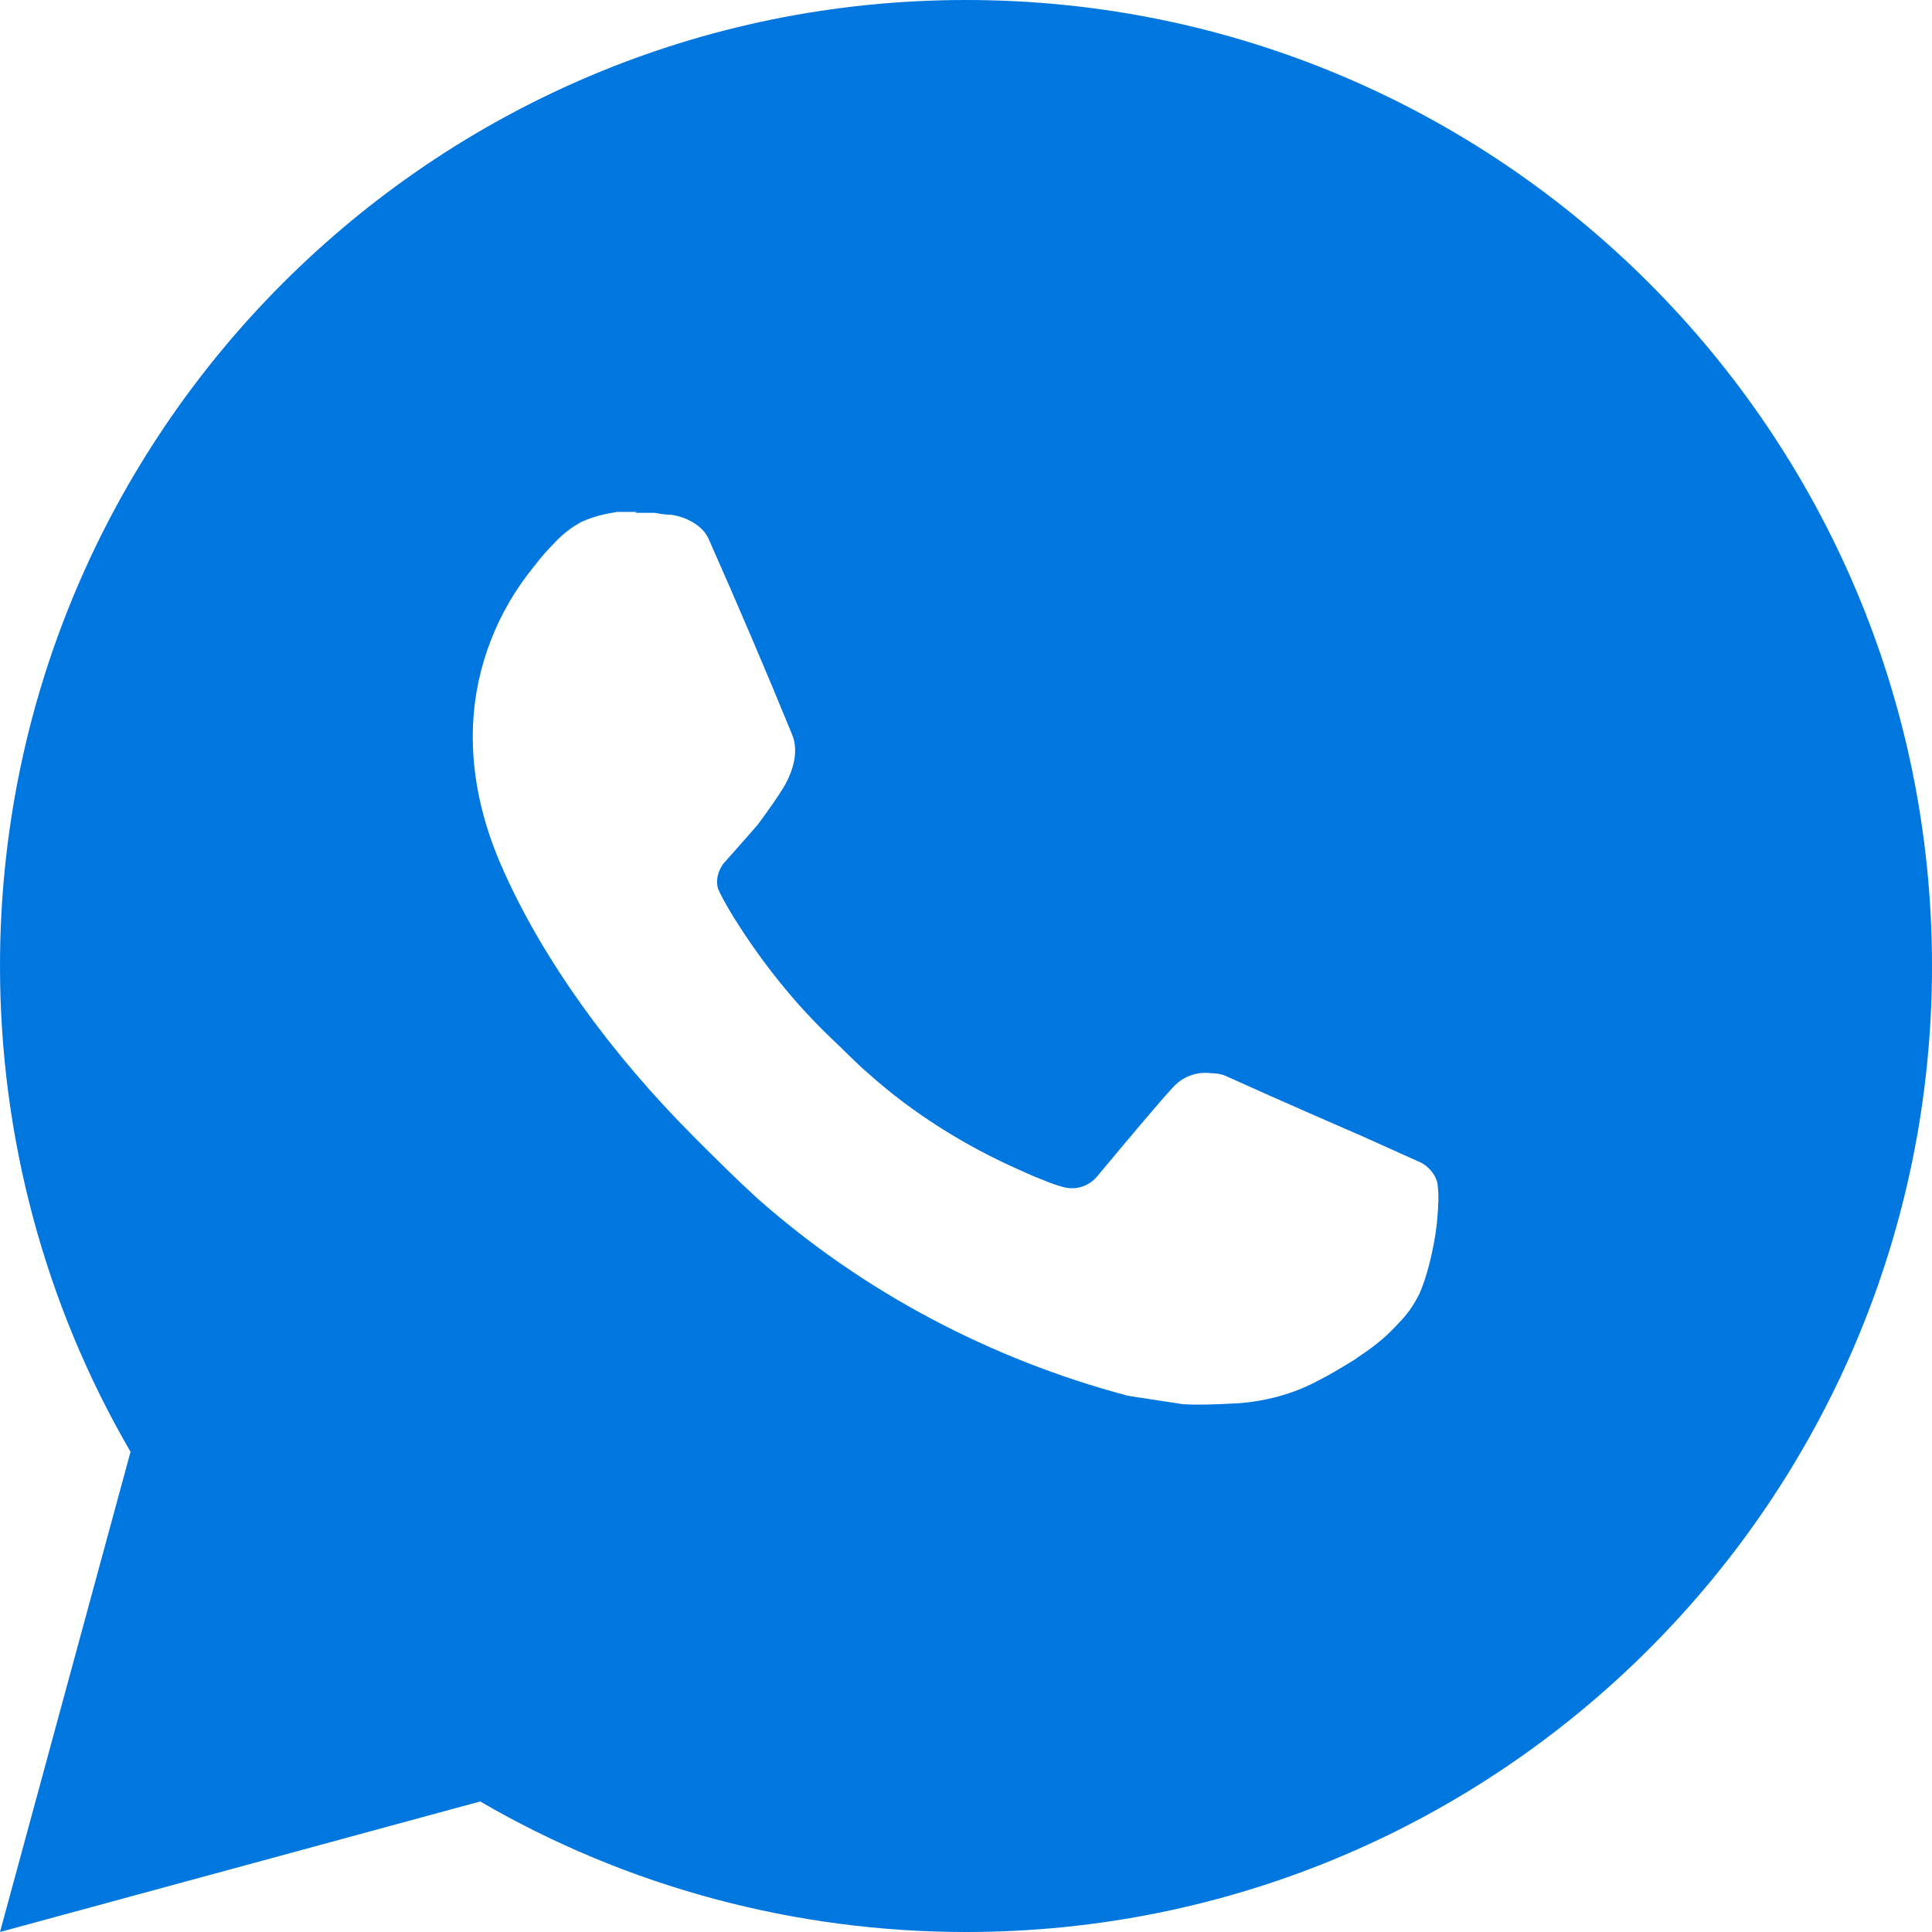 <?xml version="1.0" encoding="UTF-8"?> <svg xmlns="http://www.w3.org/2000/svg" id="Layer_2" data-name="Layer 2" viewBox="0 0 20.72 20.72"><defs><style> .cls-1 { fill: #0076df; } </style></defs><g id="Layer_1-2" data-name="Layer 1"><path class="cls-1" d="M10.36,0c5.72,0,10.36,4.64,10.36,10.36s-4.64,10.36-10.36,10.36c-1.83,0-3.63-.48-5.21-1.4L0,20.72l1.4-5.15C.48,13.99,0,12.19,0,10.36,0,4.64,4.64,0,10.36,0M6.83,5.49h-.21c-.13.02-.26.05-.39.11-.11.06-.21.14-.3.24-.12.12-.19.22-.27.32-.38.5-.59,1.11-.59,1.74,0,.51.13,1,.34,1.46.42.93,1.12,1.92,2.04,2.84.22.22.44.44.67.65,1.14,1.01,2.51,1.73,3.98,2.12l.59.09c.19.01.38,0,.58-.01.3-.02.6-.1.86-.24.14-.07.27-.15.4-.23,0,0,.04-.03.13-.09.14-.1.23-.18.34-.3.09-.09.16-.19.22-.31.08-.17.16-.49.19-.76.02-.21.02-.32.01-.39,0-.11-.1-.23-.2-.27l-.6-.27s-.9-.39-1.45-.64c-.06-.03-.12-.04-.18-.04-.14-.02-.29.03-.39.13,0,0-.07.06-.82.96-.09.12-.24.17-.38.13-.07-.02-.13-.04-.2-.07-.13-.05-.17-.07-.26-.11-.59-.26-1.15-.61-1.63-1.04-.13-.11-.25-.24-.38-.36-.41-.39-.76-.83-1.06-1.31l-.06-.1c-.04-.07-.08-.14-.11-.21-.04-.15.06-.27.06-.27,0,0,.25-.28.37-.42.11-.15.21-.29.27-.39.12-.2.16-.4.1-.56-.29-.71-.59-1.41-.9-2.11-.06-.14-.24-.24-.41-.26-.06,0-.11-.01-.17-.02-.14,0-.28,0-.42,0h.21Z"></path></g></svg> 
